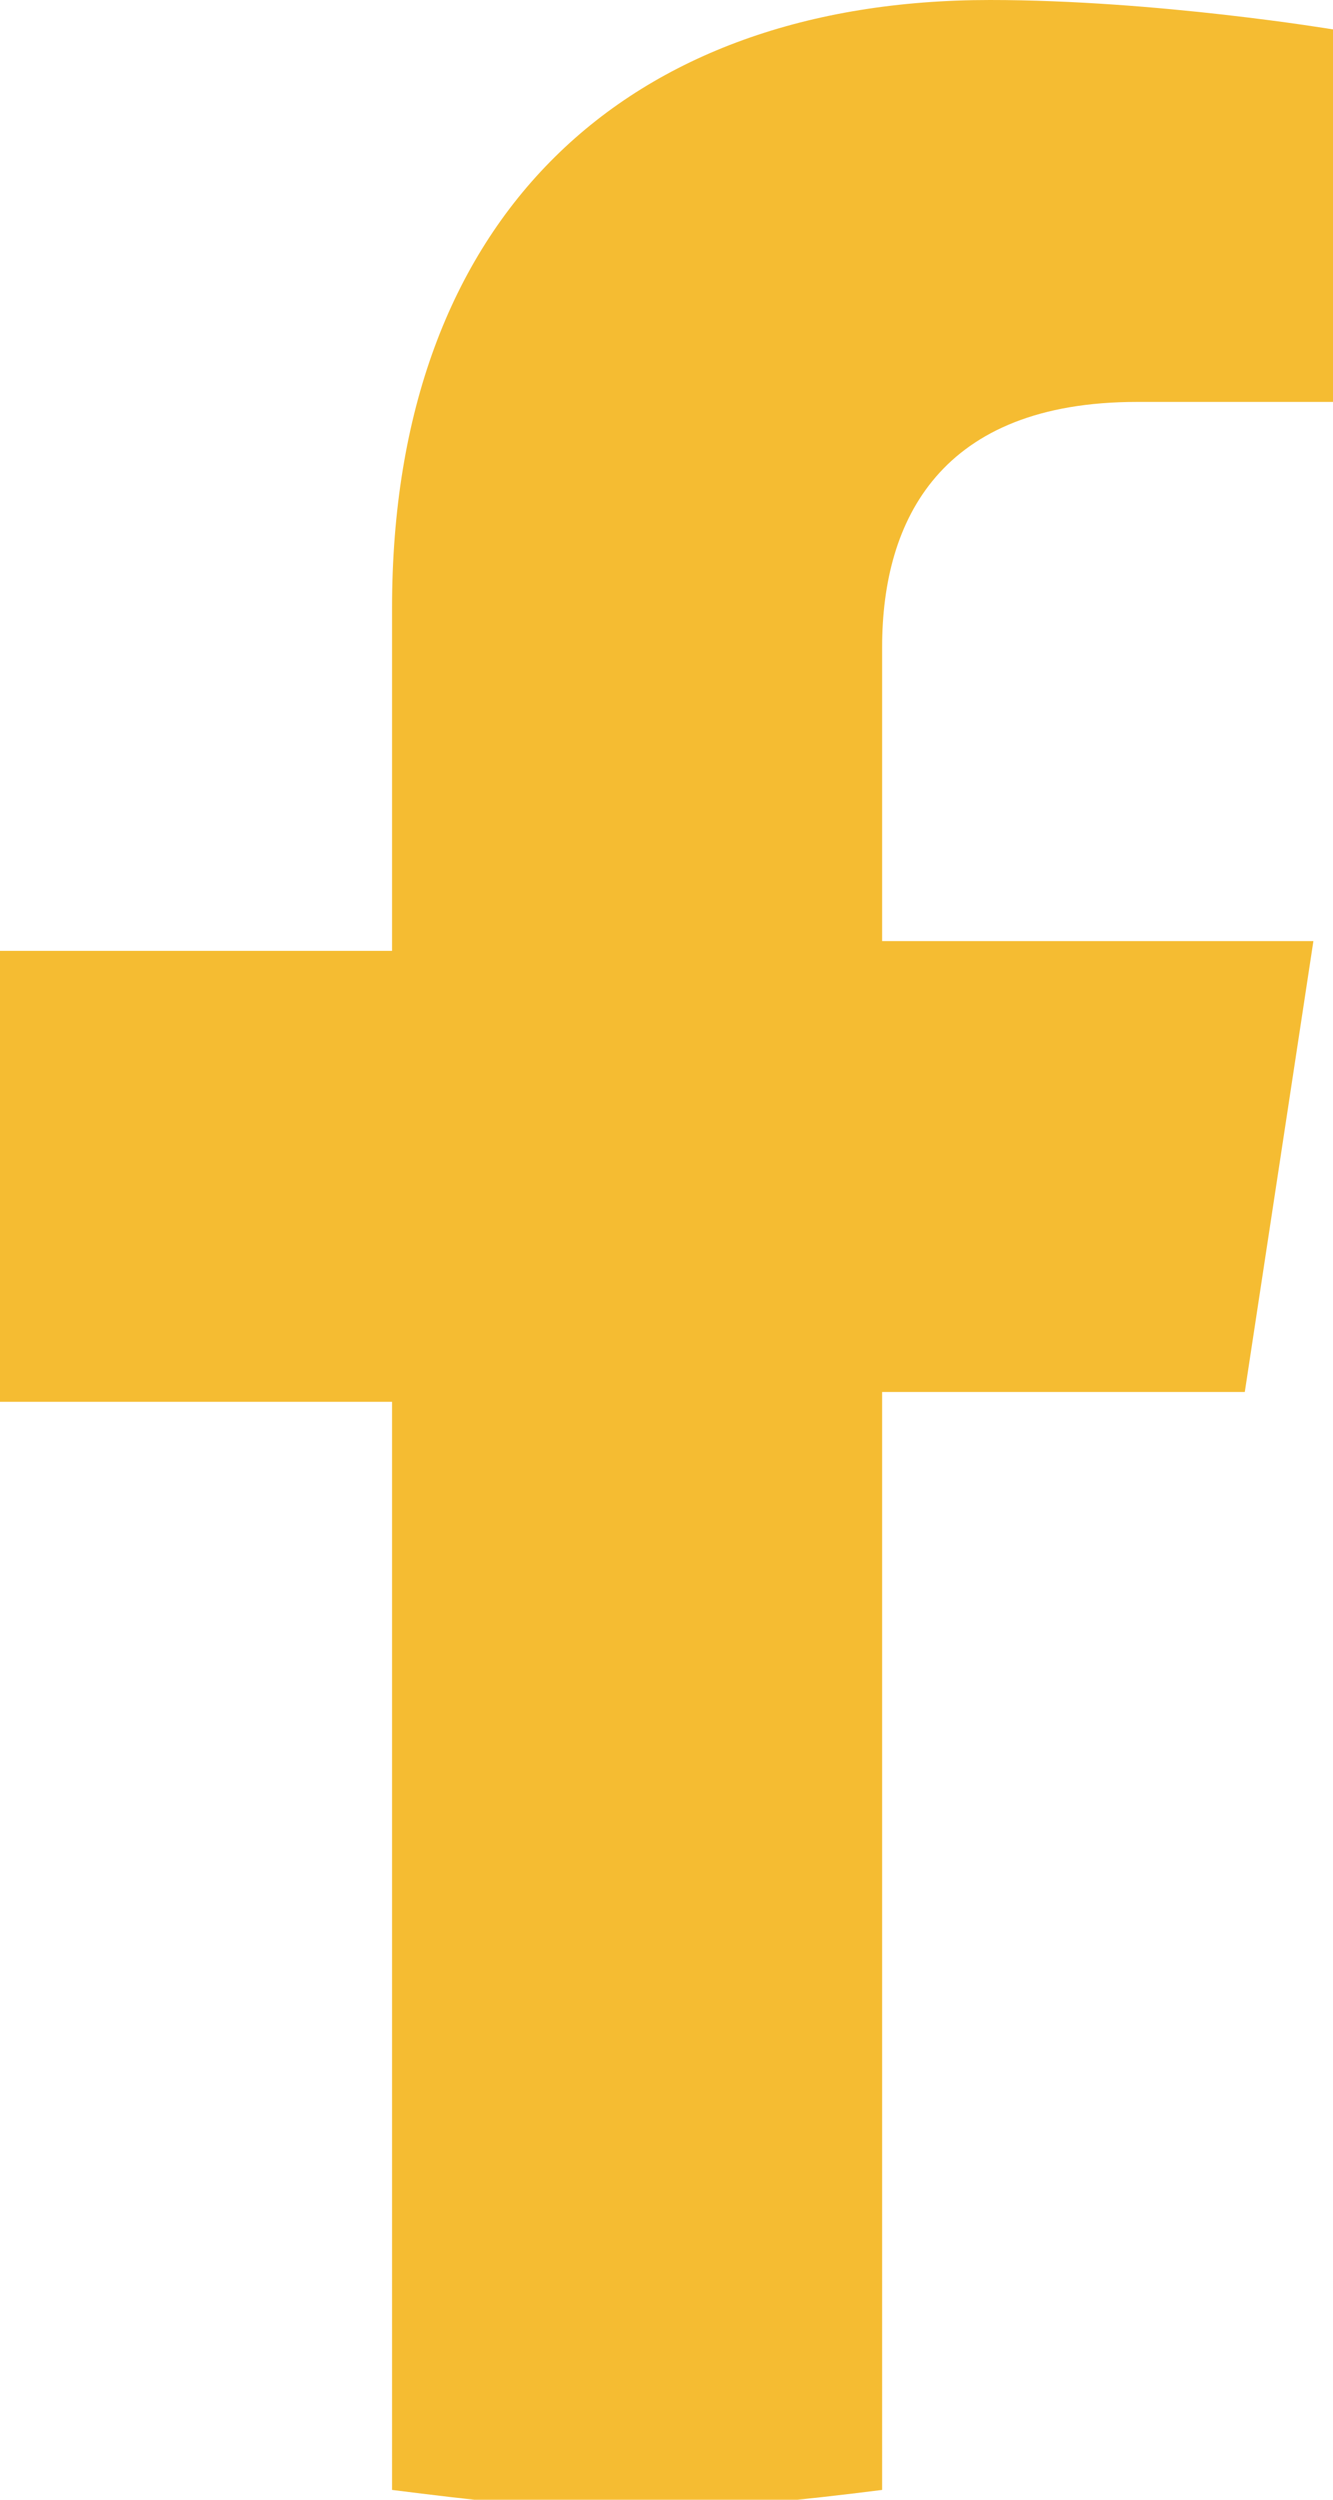 <?xml version="1.0" encoding="UTF-8"?>
<!-- Generator: Adobe Illustrator 24.0.1, SVG Export Plug-In . SVG Version: 6.00 Build 0)  -->
<svg xmlns="http://www.w3.org/2000/svg" xmlns:xlink="http://www.w3.org/1999/xlink" version="1.1" id="Layer_1" x="0px" y="0px" viewBox="0 0 13.6 25.5" style="enable-background:new 0 0 13.6 25.5;" xml:space="preserve">
<style type="text/css">
	.st0{fill:#F5BC32;}
</style>
<g>
	<g>
		<path class="st0" d="M12.7,14.2l0.7-4.6H9v-3c0-1.3,0.6-2.5,2.6-2.5h2V0.3c0,0-1.8-0.3-3.5-0.3C6.4,0,4,2.2,4,6.2v3.5H0v4.6h4    v11.1c0.8,0.1,1.6,0.2,2.5,0.2c0.8,0,1.7-0.1,2.5-0.2V14.2H12.7z"></path>
	</g>
</g>
</svg>
